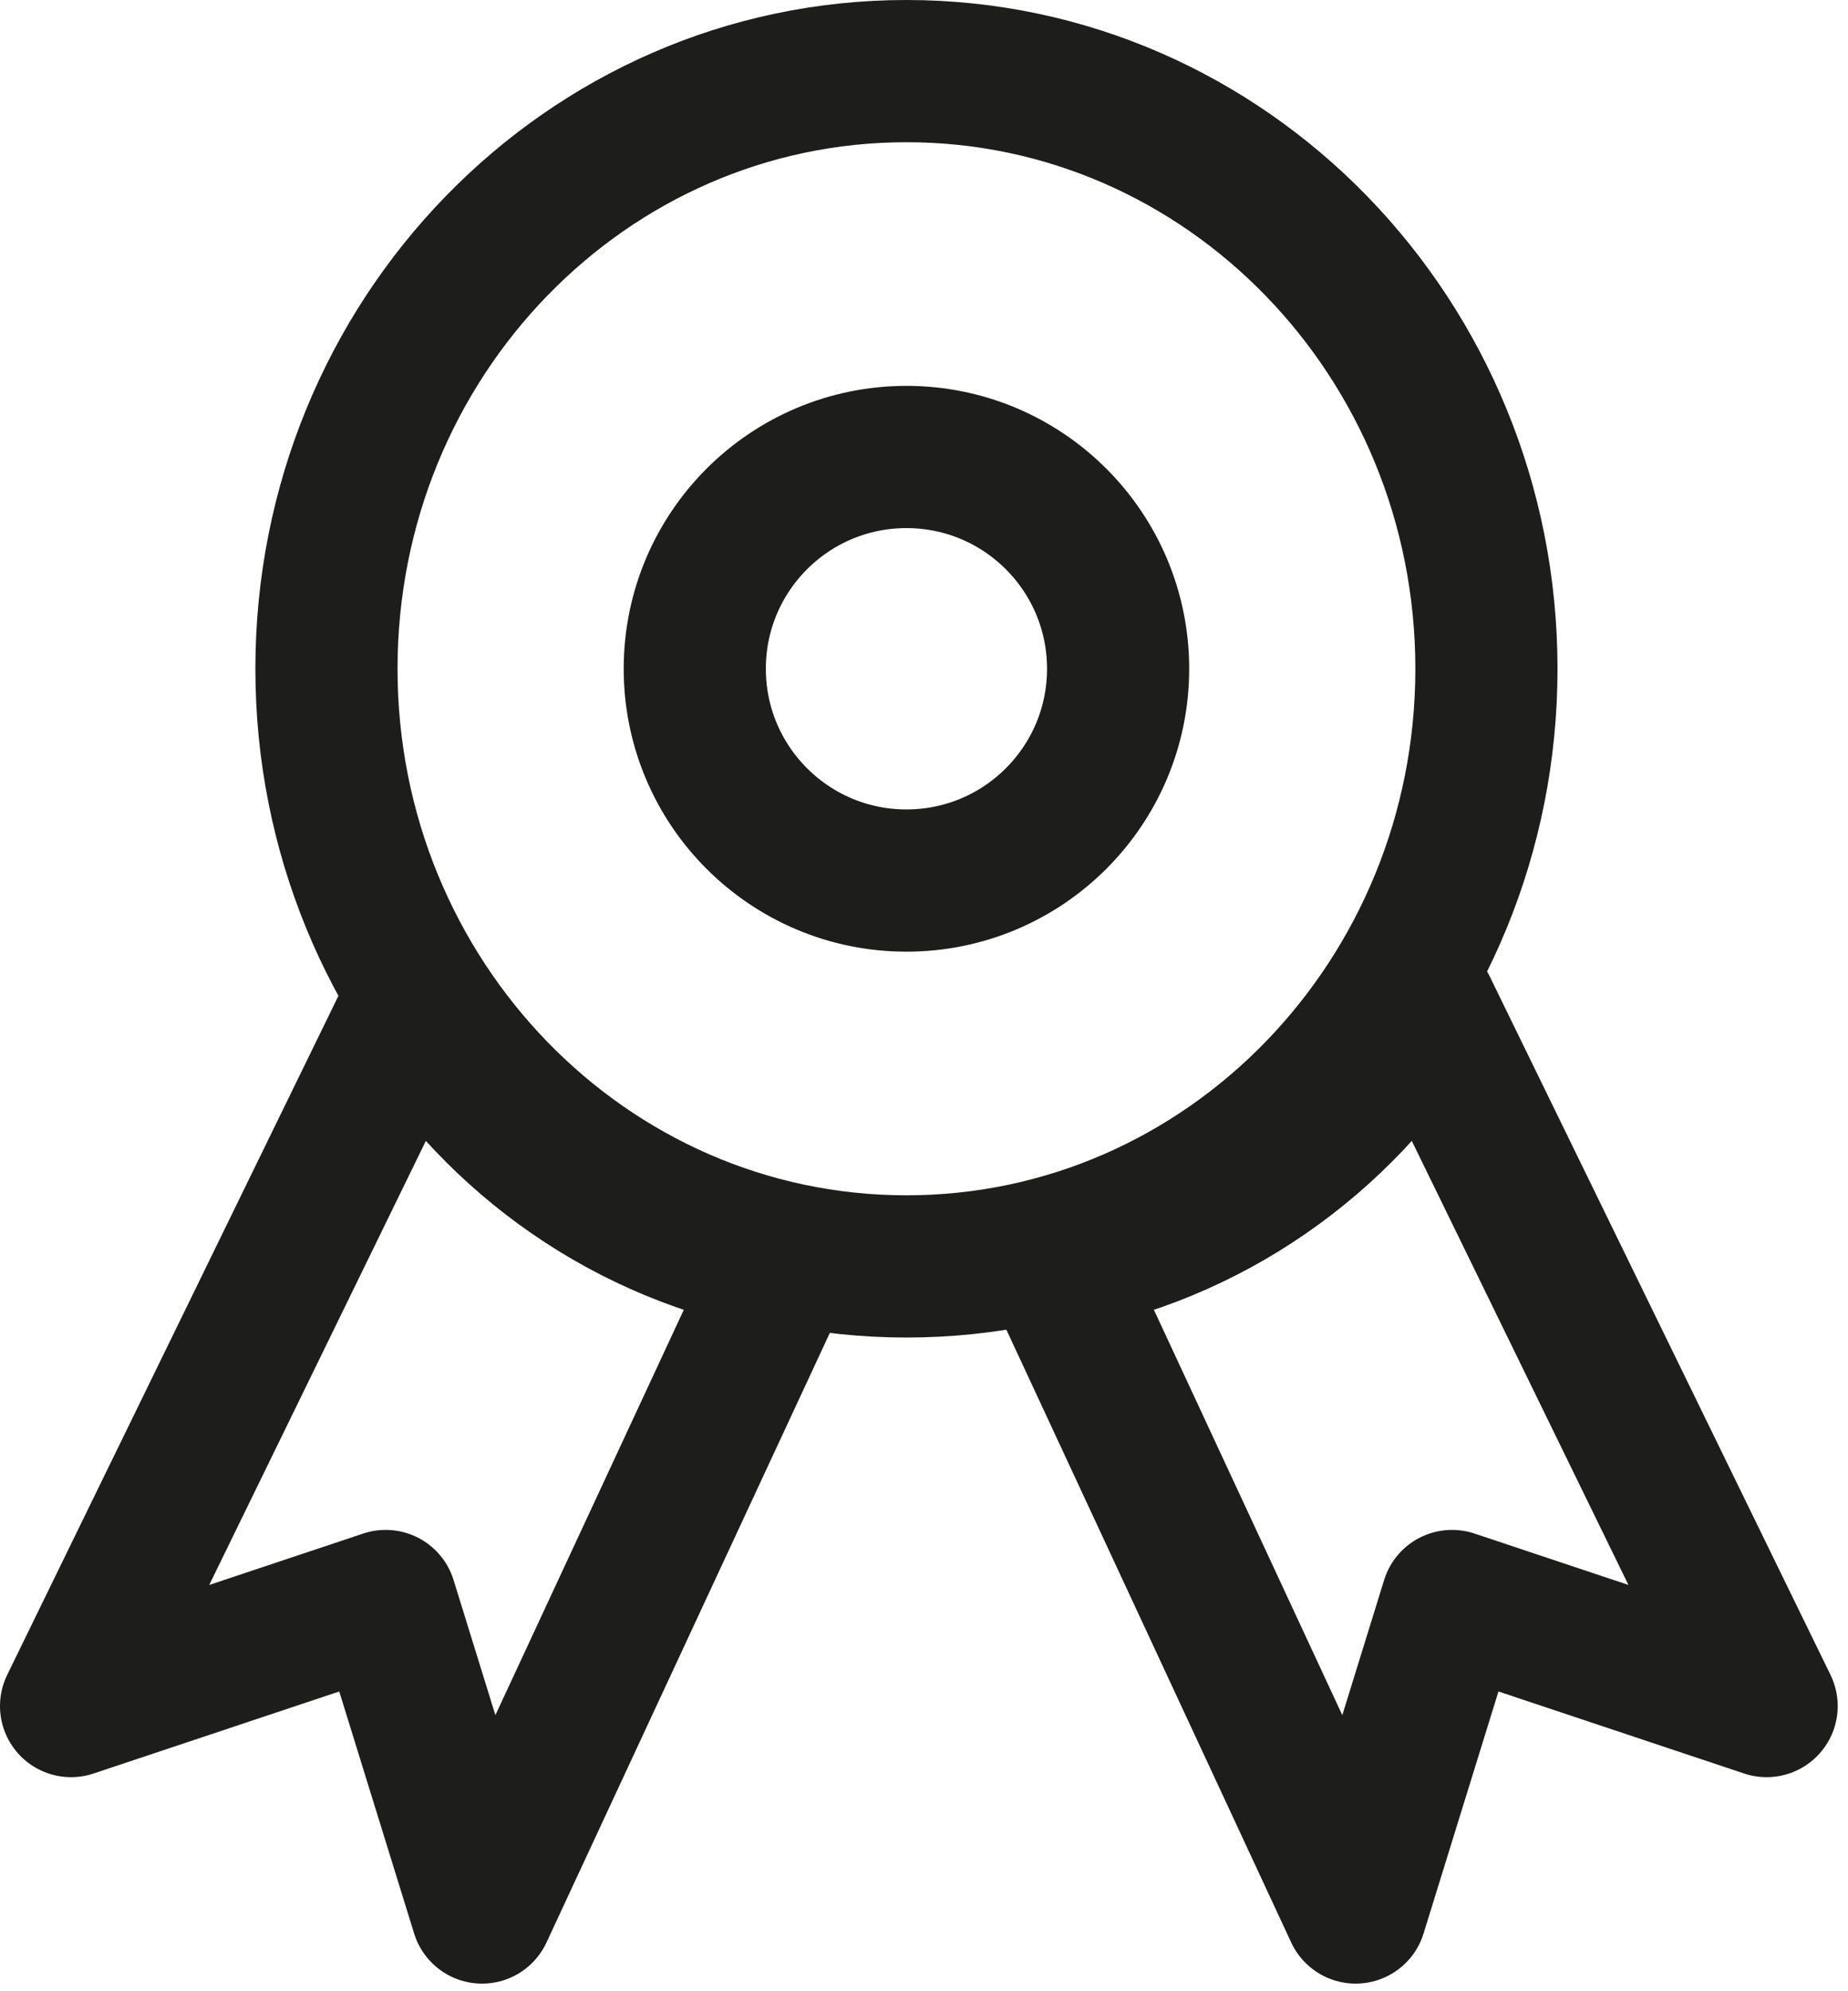 <svg xmlns="http://www.w3.org/2000/svg" width="26" height="28" viewBox="0 0 26 28">
    <g fill="none" fill-rule="evenodd" stroke-linecap="round" stroke-linejoin="round">
        <g stroke="#1D1D1B" stroke-width="2">
            <g>
                <g>
                    <path d="M4.784 13.188L0 22.99l4.426-1.477 1.356 4.38 4.252-9.143c-2.18-.385-4.045-1.704-5.175-3.537l-.075-.025z" transform="translate(-607 -764) translate(607 764) translate(1 1)"/>
                    <path d="M11.753 16.808c4.507 0 8.16-3.763 8.16-8.404C19.913 3.762 16.26 0 11.753 0s-8.16 3.762-8.16 8.404c0 4.641 3.653 8.404 8.16 8.404z" transform="translate(-607 -764) translate(607 764) translate(1 1)"/>
                    <path d="M11.753 11.382c1.645 0 2.978-1.333 2.978-2.978 0-1.645-1.333-2.978-2.978-2.978-1.645 0-2.978 1.333-2.978 2.978 0 1.645 1.333 2.978 2.978 2.978zM19.07 13.188l4.785 9.802-4.426-1.477-1.356 4.38-4.252-9.143c2.18-.385 4.045-1.704 5.175-3.537l.075-.025z" transform="translate(-607 -764) translate(607 764) translate(1 1)"/>
                </g>
            </g>
        </g>
    </g>
</svg>
